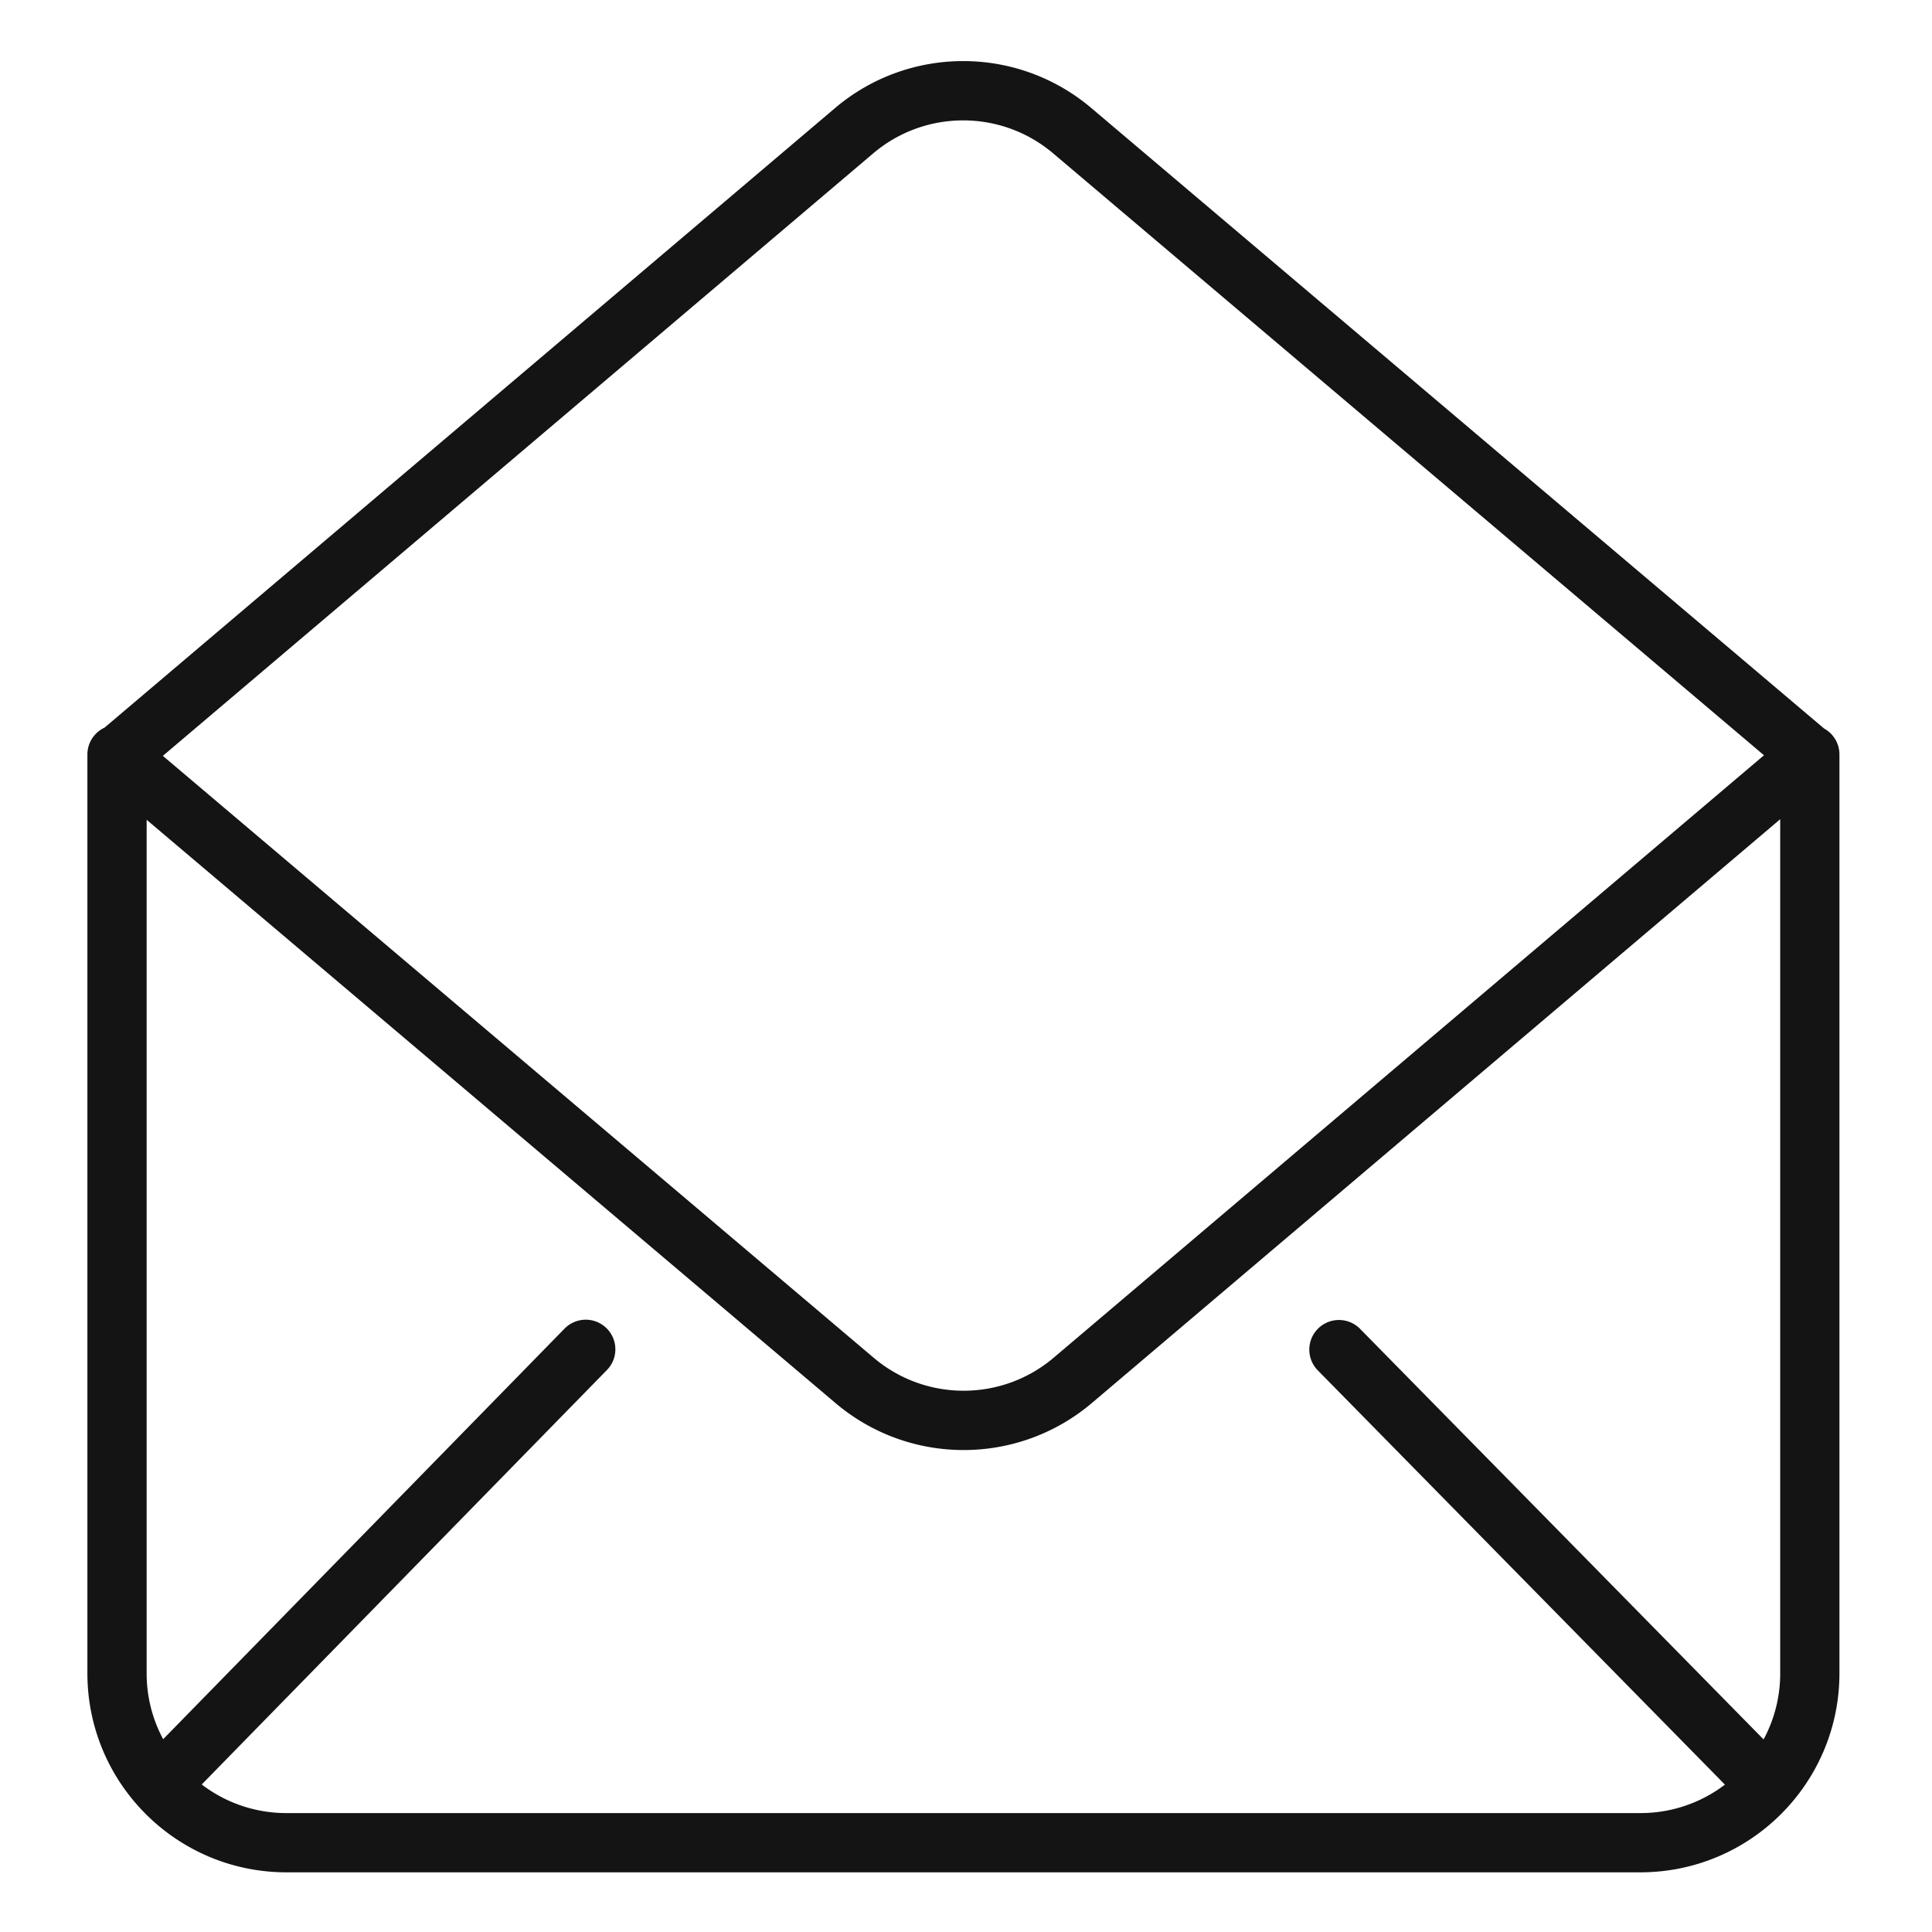<svg xmlns="http://www.w3.org/2000/svg" height="512" viewBox="-26 -18 569 569.334" width="512"><path d="M58.2 533.75h399.077c32.356-.04 58.578-26.258 58.614-58.613V204.332c0-3.18-1.73-6.113-4.52-7.645L295.551 13.941c-21.844-18.597-53.961-18.59-75.79.032L4.63 196.43a8.728 8.728 0 0 0-5.043 7.902v270.805c.039 32.355 26.258 58.574 58.613 58.613zm0-17.46a40.949 40.949 0 0 1-24.919-8.43L152.63 385.784a8.72 8.72 0 0 0 2.226-8.488 8.738 8.738 0 0 0-6.273-6.133 8.745 8.745 0 0 0-8.434 2.414L21.914 494.516a40.822 40.822 0 0 1-4.867-19.38V223.579L219.93 395.371c21.843 18.598 53.965 18.582 75.793-.031l202.71-171.926v251.723a40.87 40.87 0 0 1-4.894 19.445l-118.941-121.02a8.732 8.732 0 0 0-12.317-.074c-3.43 3.364-3.488 8.871-.136 12.313l120 122.101a40.927 40.927 0 0 1-24.868 8.387zM231.05 27.284c15.329-13.07 37.88-13.078 53.216-.02l209.39 177.301L284.43 382.02c-15.332 13.07-37.875 13.082-53.211.027L21.824 204.742zm0 0" fill="#141414"/></svg>